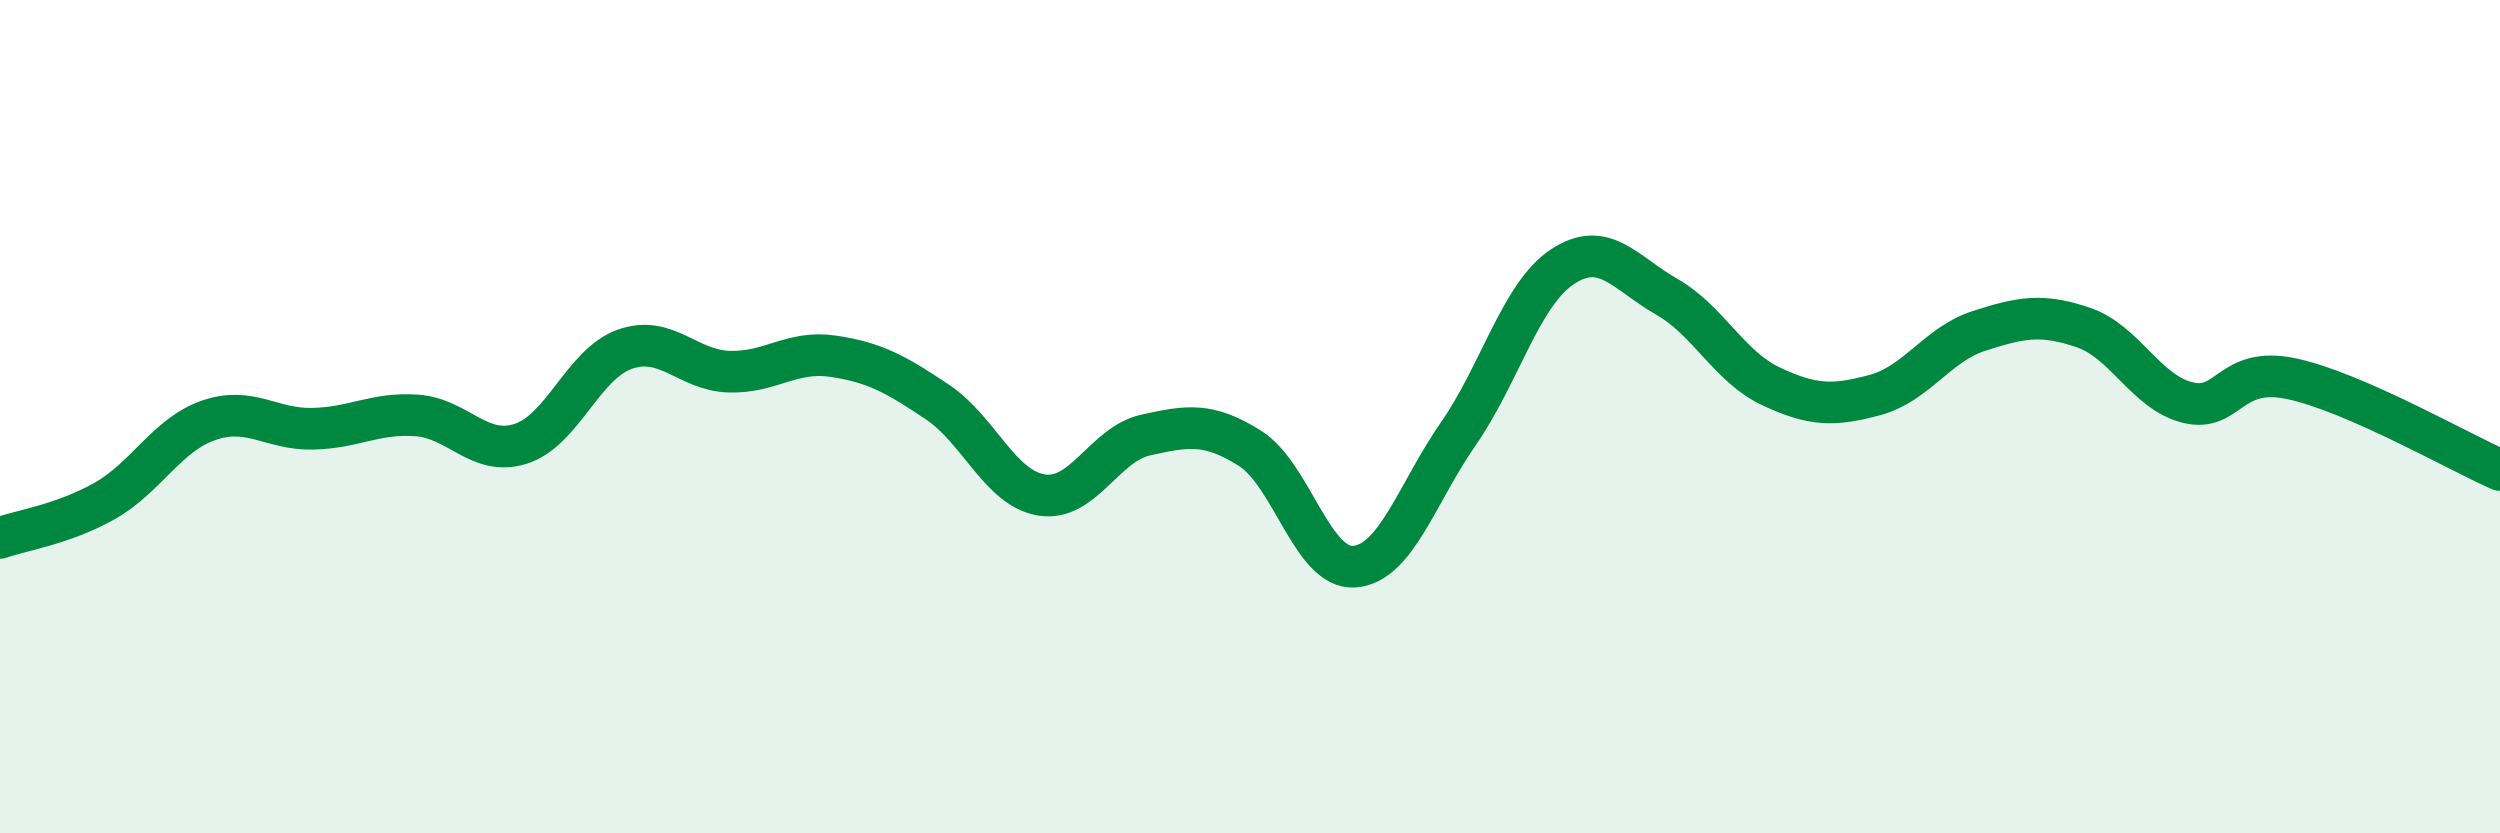 
    <svg width="60" height="20" viewBox="0 0 60 20" xmlns="http://www.w3.org/2000/svg">
      <path
        d="M 0,12.91 C 0.5,12.73 1.5,12.59 2.5,12.03 C 3.5,11.47 4,10.44 5,10.09 C 6,9.74 6.5,10.31 7.5,10.29 C 8.5,10.27 9,9.9 10,9.97 C 11,10.04 11.5,10.97 12.5,10.65 C 13.5,10.33 14,8.73 15,8.38 C 16,8.03 16.5,8.89 17.5,8.92 C 18.5,8.95 19,8.4 20,8.55 C 21,8.7 21.5,8.98 22.5,9.65 C 23.5,10.32 24,11.72 25,11.88 C 26,12.04 26.5,10.66 27.5,10.44 C 28.5,10.22 29,10.13 30,10.76 C 31,11.39 31.5,13.67 32.5,13.6 C 33.5,13.53 34,11.85 35,10.41 C 36,8.97 36.5,7.06 37.5,6.4 C 38.5,5.74 39,6.55 40,7.12 C 41,7.69 41.5,8.8 42.5,9.27 C 43.5,9.74 44,9.75 45,9.48 C 46,9.21 46.5,8.26 47.5,7.94 C 48.5,7.62 49,7.52 50,7.86 C 51,8.2 51.5,9.41 52.5,9.66 C 53.5,9.91 53.5,8.77 55,9.09 C 56.5,9.41 59,10.84 60,11.28L60 20L0 20Z"
        fill="#008740"
        opacity="0.1"
        stroke-linecap="round"
        stroke-linejoin="round"
      />
      <path
        d="M 0,12.91 C 0.5,12.73 1.5,12.59 2.5,12.03 C 3.5,11.47 4,10.44 5,10.09 C 6,9.74 6.5,10.31 7.5,10.29 C 8.5,10.27 9,9.9 10,9.97 C 11,10.04 11.5,10.97 12.5,10.65 C 13.5,10.33 14,8.73 15,8.38 C 16,8.03 16.5,8.89 17.5,8.92 C 18.5,8.95 19,8.4 20,8.55 C 21,8.7 21.5,8.98 22.5,9.65 C 23.5,10.32 24,11.72 25,11.88 C 26,12.04 26.5,10.66 27.5,10.44 C 28.5,10.22 29,10.13 30,10.76 C 31,11.39 31.5,13.67 32.5,13.6 C 33.5,13.53 34,11.85 35,10.41 C 36,8.97 36.5,7.06 37.5,6.4 C 38.5,5.74 39,6.55 40,7.12 C 41,7.69 41.5,8.8 42.5,9.27 C 43.5,9.74 44,9.75 45,9.48 C 46,9.21 46.5,8.26 47.5,7.94 C 48.5,7.62 49,7.52 50,7.86 C 51,8.2 51.5,9.41 52.5,9.66 C 53.5,9.91 53.5,8.77 55,9.09 C 56.5,9.41 59,10.84 60,11.28"
        stroke="#008740"
        stroke-width="1"
        fill="none"
        stroke-linecap="round"
        stroke-linejoin="round"
      />
    </svg>
  